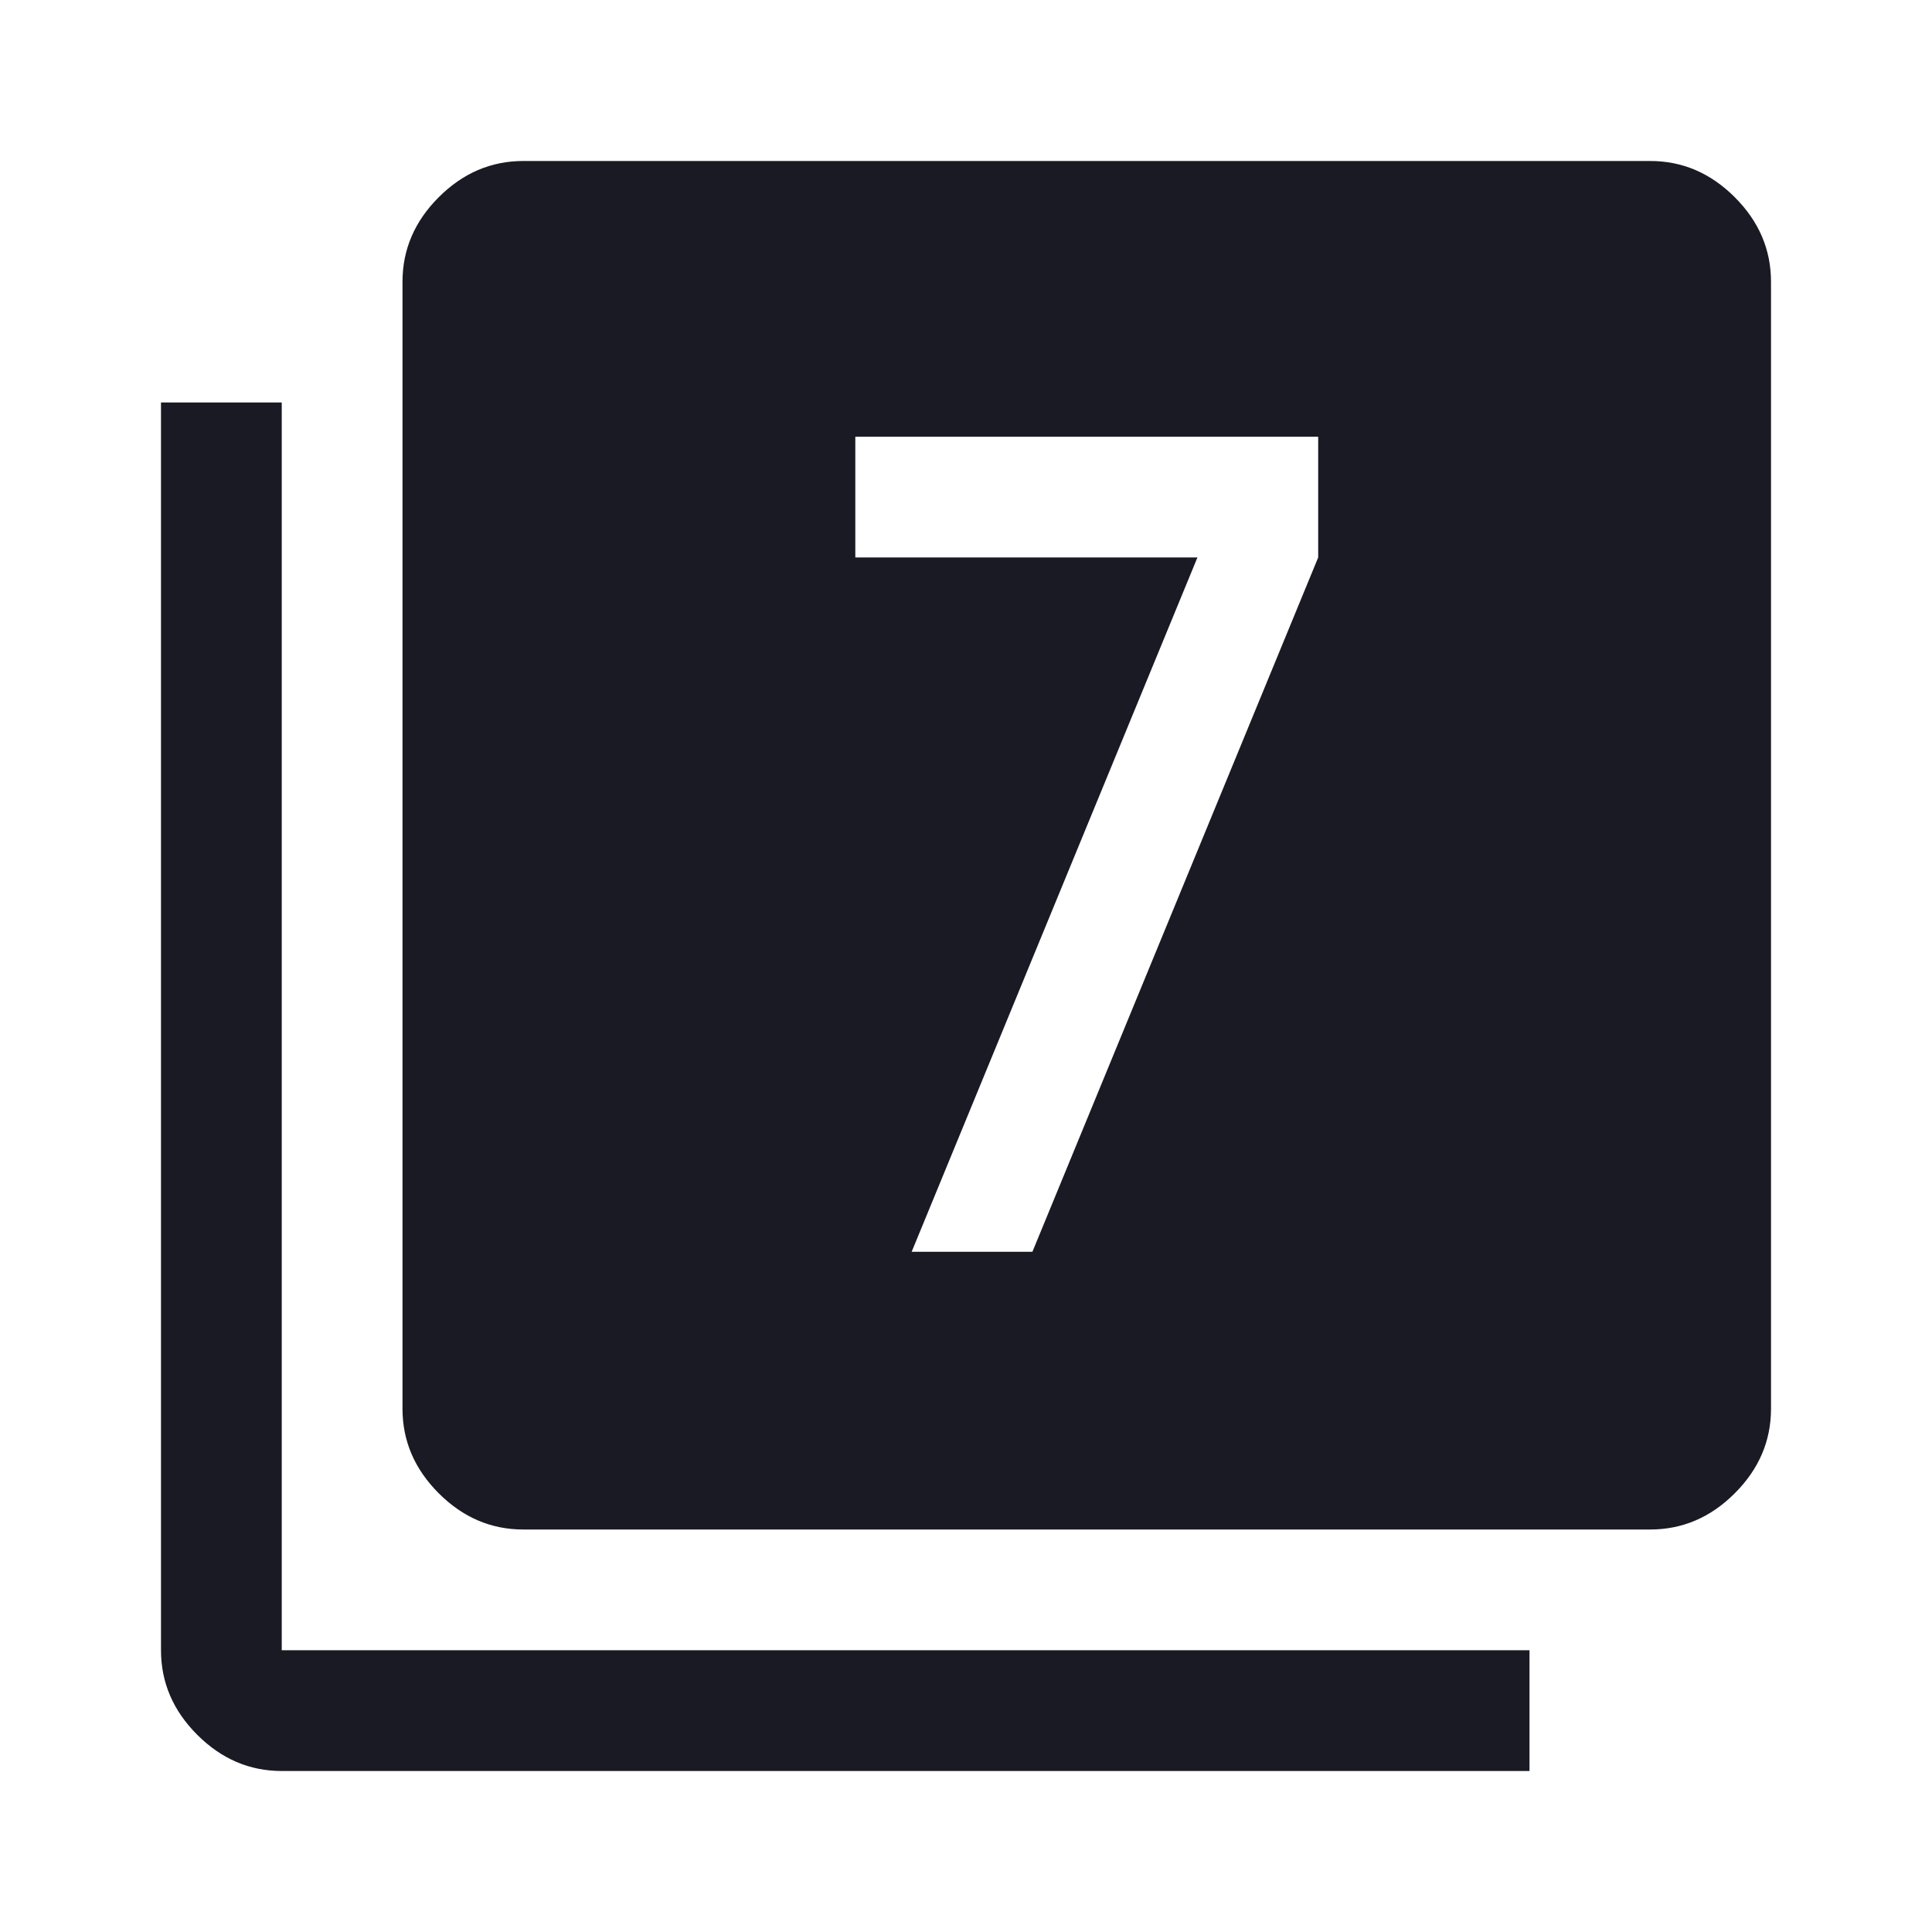<svg width="48" height="48" viewBox="0 0 48 48" fill="none" xmlns="http://www.w3.org/2000/svg">
<path d="M22.65 31.1H25.65L32.75 13.85V10.85H21.25V13.85H29.75L22.65 31.1ZM13 38C12.2 38 11.5 37.7 10.9 37.1C10.3 36.5 10 35.8 10 35V7C10 6.2 10.3 5.5 10.9 4.9C11.5 4.3 12.2 4 13 4H41C41.8 4 42.5 4.3 43.1 4.9C43.7 5.5 44 6.2 44 7V35C44 35.8 43.7 36.5 43.1 37.1C42.5 37.7 41.8 38 41 38H13ZM7 44C6.2 44 5.5 43.7 4.9 43.1C4.3 42.5 4 41.8 4 41V10H7V41H38V44H7Z" fill="#191A23"/>
</svg>

